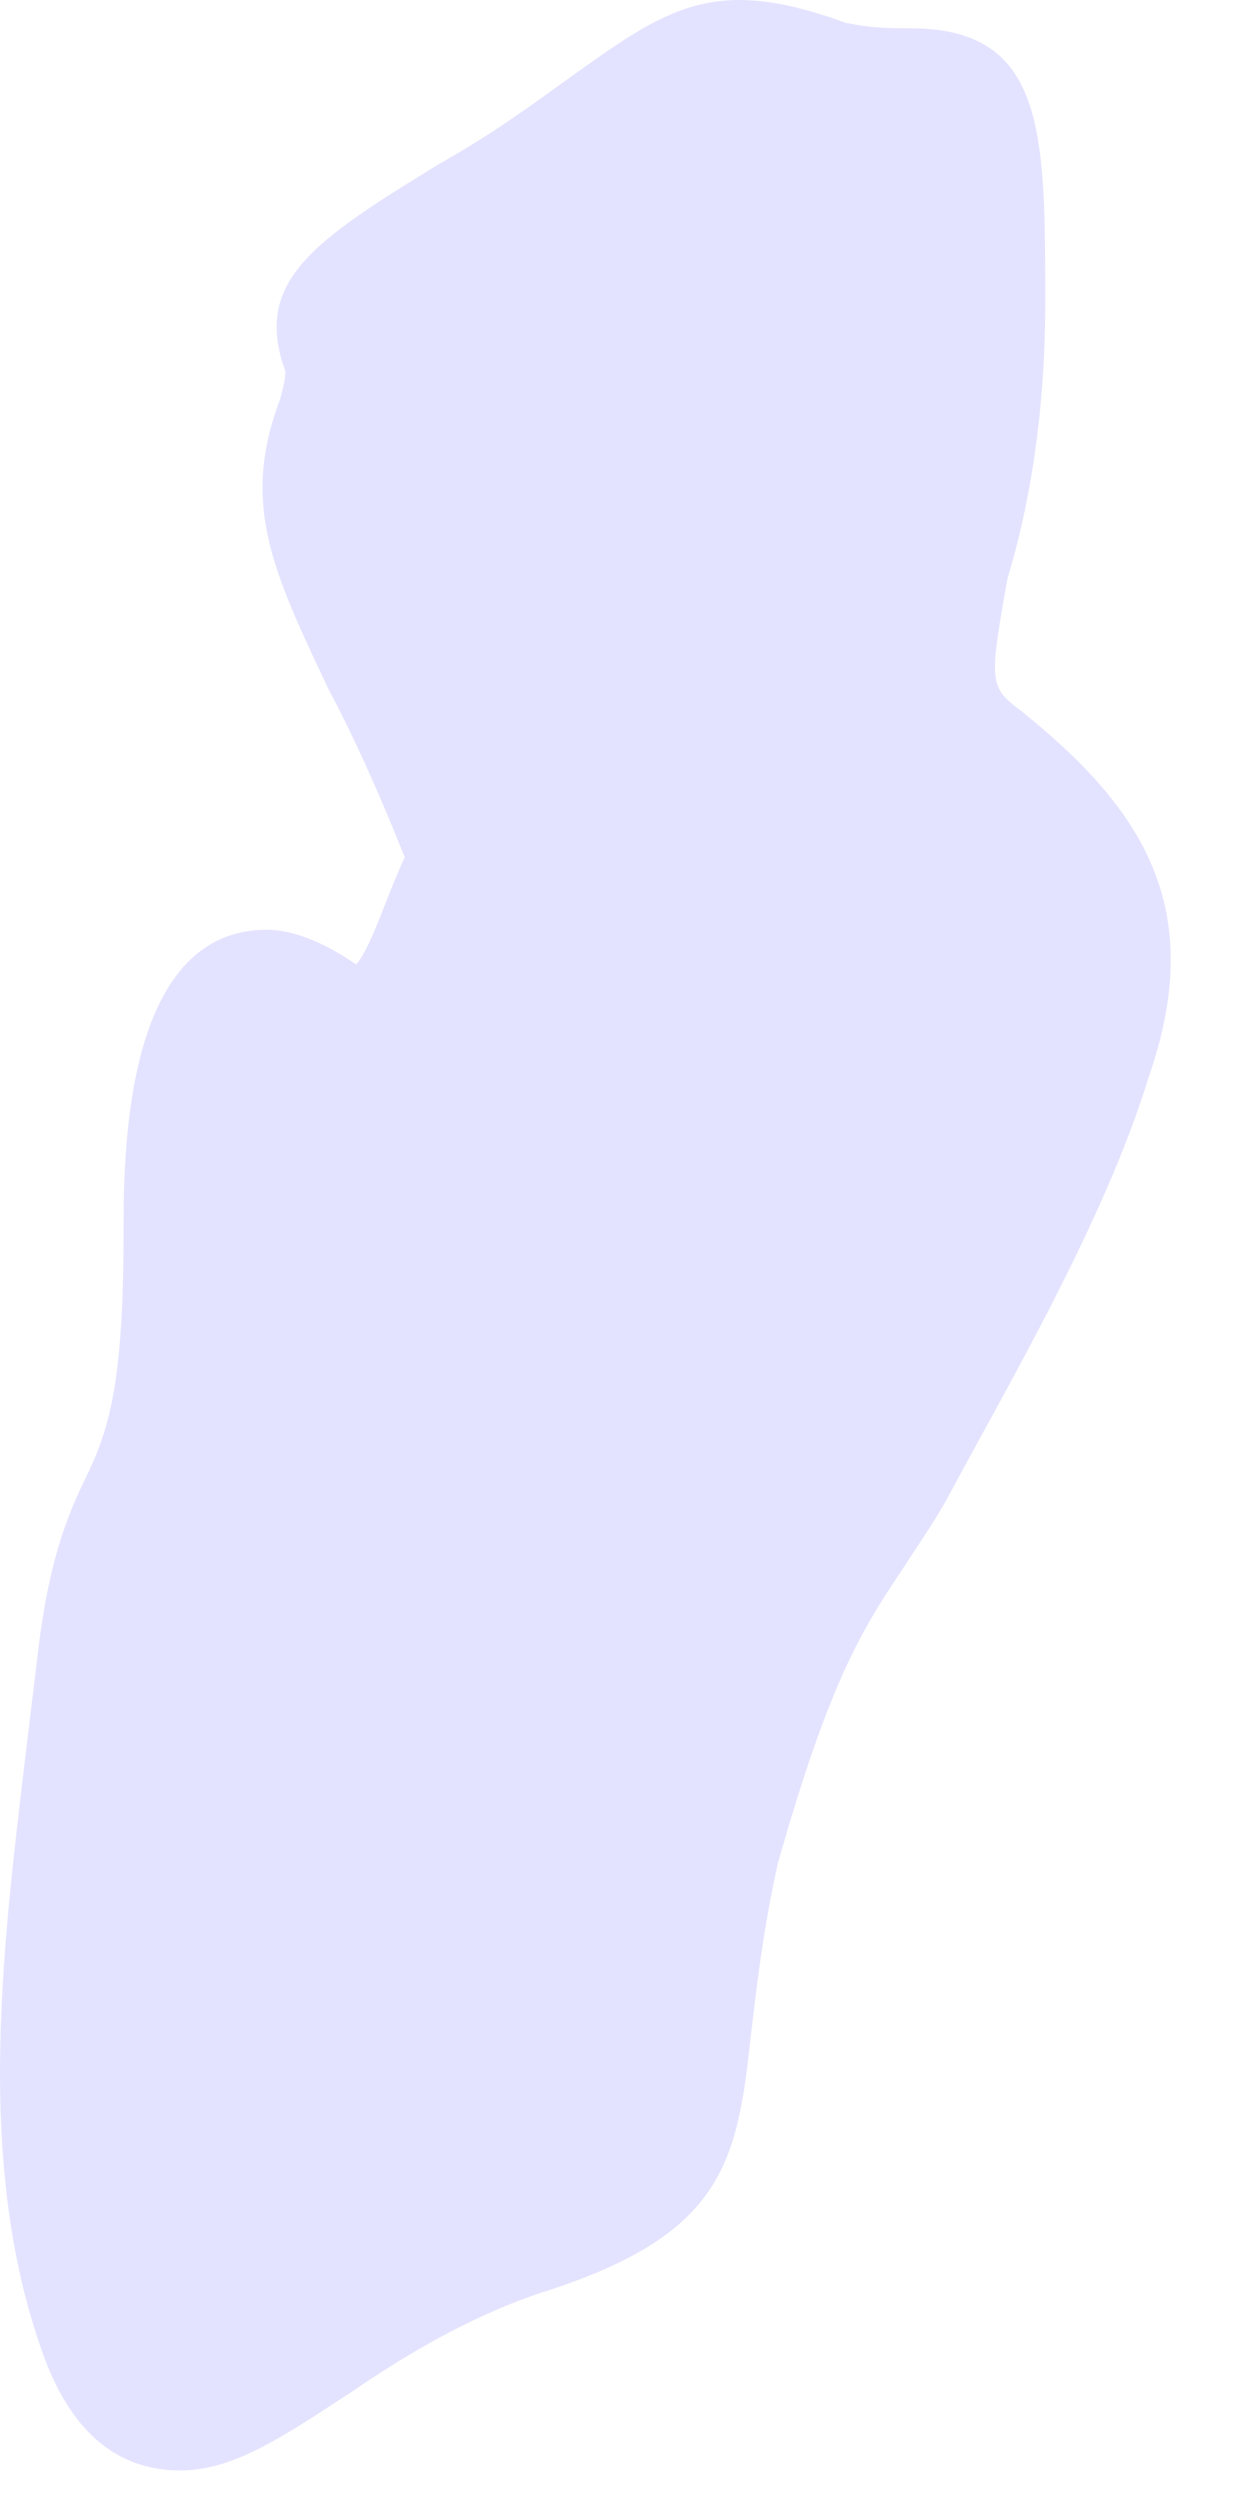 <?xml version="1.0" encoding="utf-8"?>
<svg xmlns="http://www.w3.org/2000/svg" fill="none" height="100%" overflow="visible" preserveAspectRatio="none" style="display: block;" viewBox="0 0 5 10" width="100%">
<path d="M1.067 3.719C0.494 3.719 0.494 4.622 0.494 4.94C0.494 5.557 0.429 5.732 0.343 5.911C0.266 6.068 0.192 6.253 0.149 6.632L0.106 6.987C0.016 7.751 -0.101 8.615 0.158 9.376C0.266 9.706 0.451 9.882 0.722 9.882C0.938 9.882 1.141 9.74 1.403 9.57C1.619 9.422 1.866 9.274 2.149 9.176C2.883 8.947 2.948 8.667 3.003 8.146C3.025 7.97 3.046 7.751 3.111 7.455C3.318 6.725 3.447 6.518 3.62 6.262C3.672 6.179 3.737 6.09 3.792 5.988C4.03 5.544 4.418 4.885 4.594 4.311C4.831 3.633 4.572 3.235 4.085 2.844C3.956 2.748 3.956 2.73 4.03 2.314C4.107 2.061 4.181 1.691 4.181 1.21C4.181 0.526 4.181 0.113 3.641 0.113C3.564 0.113 3.49 0.113 3.382 0.091C2.852 -0.103 2.667 0.032 2.267 0.319C2.137 0.412 1.986 0.526 1.758 0.655C1.249 0.966 1.012 1.127 1.141 1.484C1.141 1.512 1.141 1.518 1.12 1.598C0.959 2.021 1.098 2.298 1.314 2.757C1.403 2.924 1.499 3.13 1.619 3.429C1.542 3.593 1.49 3.778 1.425 3.858C1.314 3.781 1.184 3.719 1.067 3.719Z" fill="#E4E3FF" id="Vector"/>
</svg>